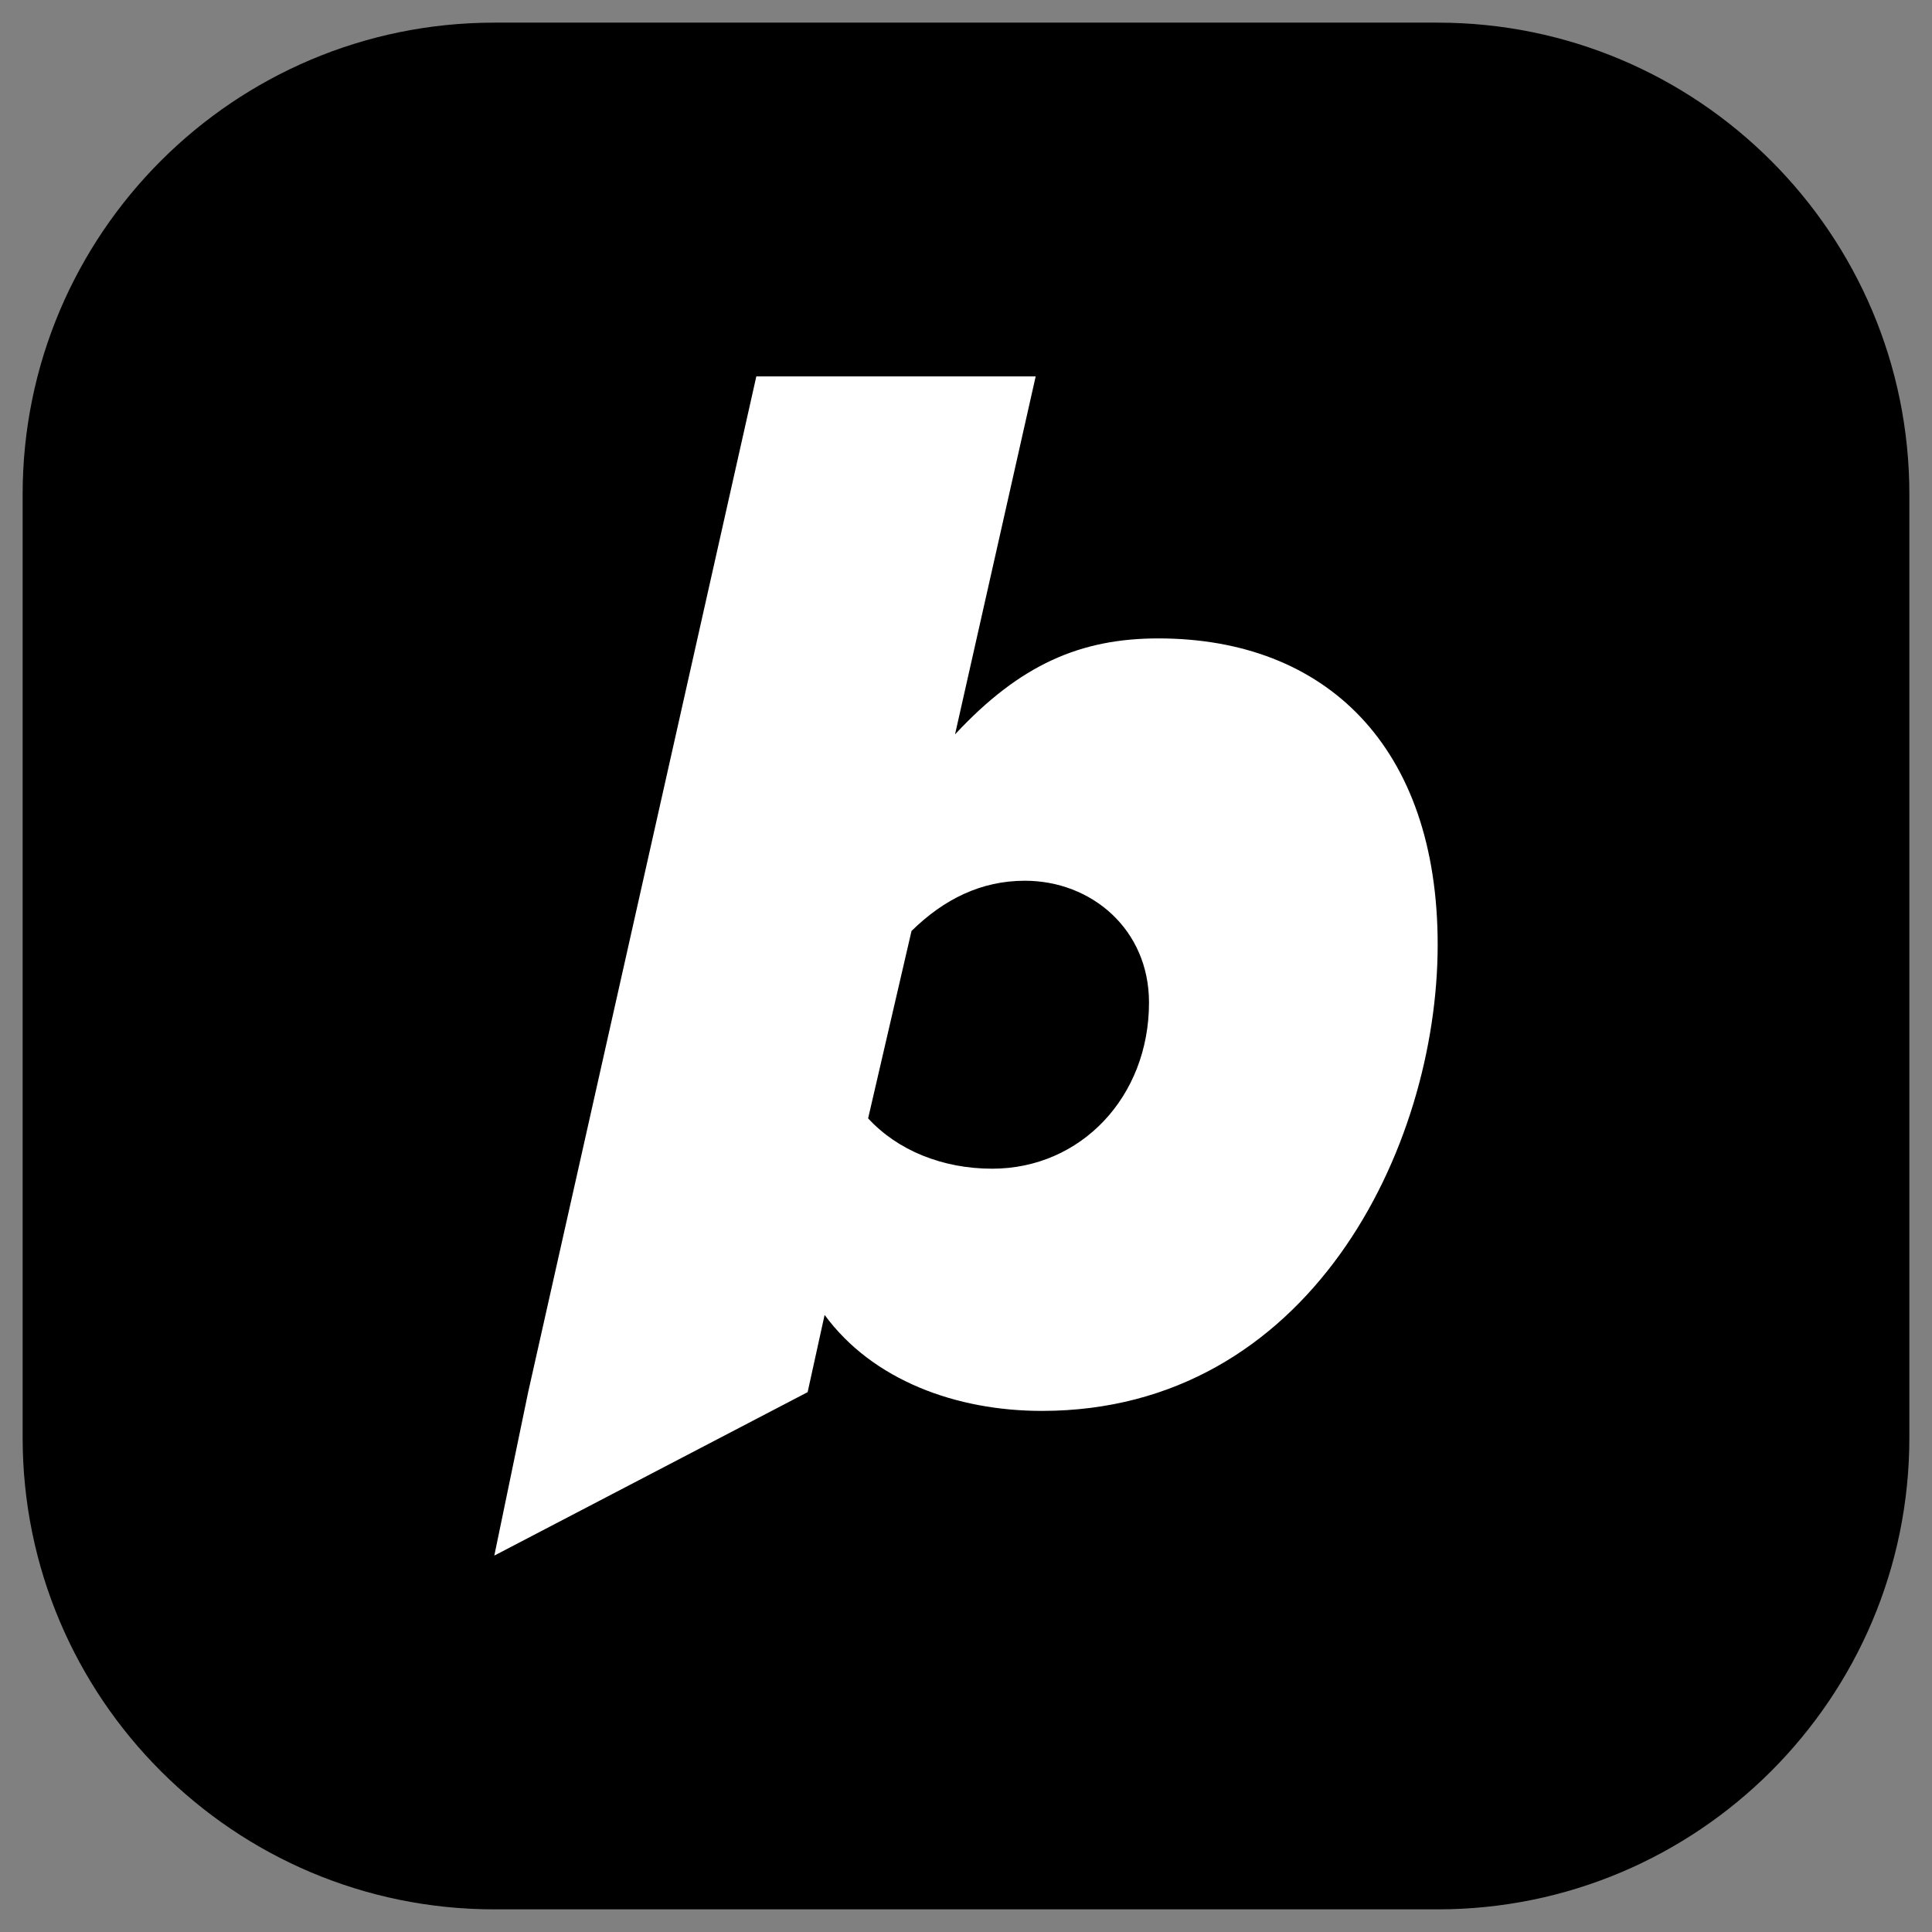 <svg viewBox="0 0 512 512" xmlns="http://www.w3.org/2000/svg" fill-rule="evenodd" clip-rule="evenodd" stroke-linejoin="round" stroke-miterlimit="2"><rect x="0" y="0" width="512" height="512" fill="#808080" stroke="none"/><path d="M505.998 130.999v250c0 69-56 124.999-125 124.999h-250C62 505.998 6 449.998 6 380.998v-250C6 62 62 6 131 6h250c69 0 124.999 56 124.999 125z"/><path d="M276.124 373.905c-22.625 0-44.844-8.063-57.594-25.438l-4.5 20.469-83.031 43.312 8.969-43.312 60.468-269.187h74.031l-21.375 94.875c17.25-18.563 33.313-25.438 53.875-25.438 44.406 0 74.031 28.688 74.031 81.156 0 54.125-34.125 123.563-104.874 123.563zm28.374-108.219c0 25.031-18.093 44.031-41.562 44.031-13.156 0-25.062-4.844-32.875-13.344l11.5-49.656c8.625-8.468 18.5-13.312 30.031-13.312 17.688 0 32.906 12.906 32.906 32.281z" fill="#fff"/></svg>